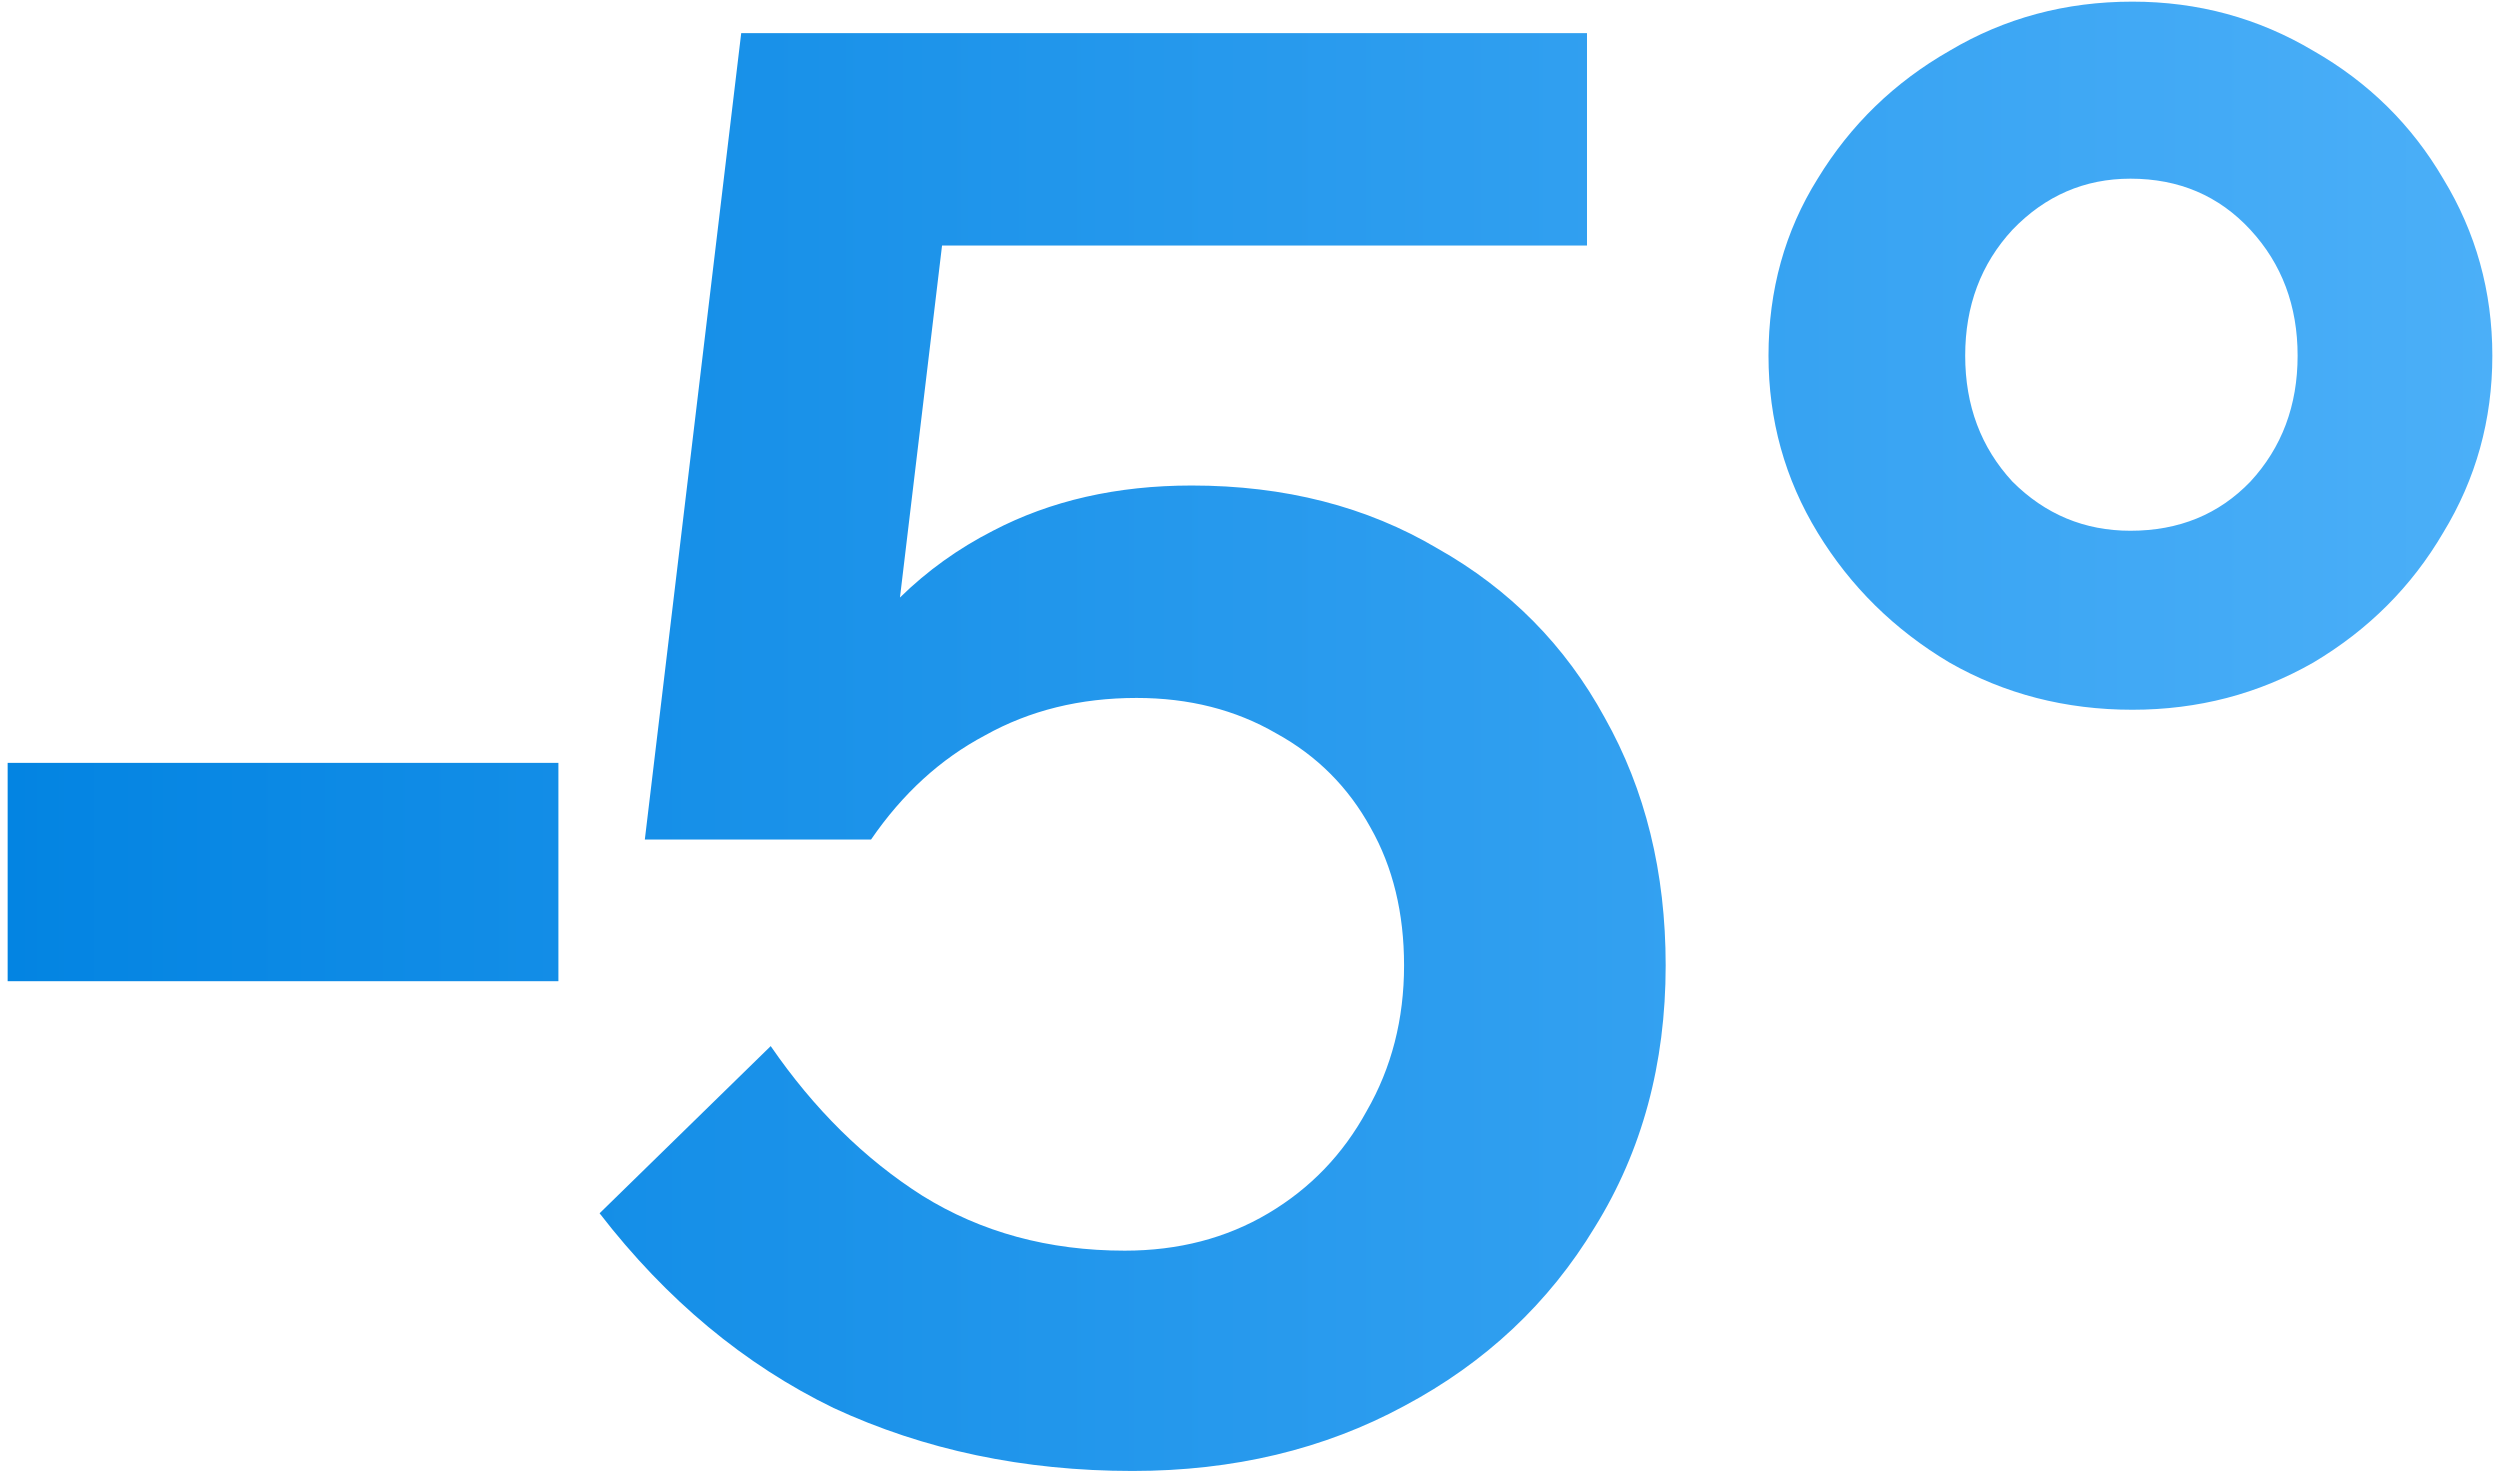 <svg width="219" height="129" viewBox="0 0 219 129" fill="none" xmlns="http://www.w3.org/2000/svg">
<path fill-rule="evenodd" clip-rule="evenodd" d="M186.797 62.174C180.939 62.174 175.598 60.796 170.773 58.039C165.948 55.167 162.1 51.376 159.229 46.667C156.357 41.957 154.921 36.788 154.921 31.159C154.921 25.416 156.357 20.247 159.229 15.652C162.1 10.942 165.948 7.209 170.773 4.452C175.598 1.58 180.939 0.144 186.797 0.144C192.541 0.144 197.825 1.58 202.649 4.452C207.474 7.209 211.265 10.942 214.021 15.652C216.893 20.361 218.329 25.53 218.329 31.159C218.329 36.788 216.893 41.957 214.021 46.667C211.265 51.376 207.474 55.167 202.649 58.039C197.825 60.796 192.541 62.174 186.797 62.174ZM186.625 46.494C190.875 46.494 194.379 45.058 197.136 42.187C199.893 39.2 201.271 35.524 201.271 31.159C201.271 26.794 199.893 23.118 197.136 20.132C194.379 17.145 190.875 15.652 186.625 15.652C182.605 15.652 179.158 17.145 176.287 20.132C173.53 23.118 172.151 26.794 172.151 31.159C172.151 35.524 173.53 39.2 176.287 42.187C179.158 45.058 182.605 46.494 186.625 46.494ZM67.514 91.638C71.305 97.152 75.727 101.517 80.782 104.733C85.951 107.95 91.867 109.558 98.529 109.558C103.239 109.558 107.431 108.466 111.107 106.284C114.783 104.101 117.655 101.115 119.722 97.324C121.905 93.533 122.996 89.283 122.996 84.573C122.996 79.979 122.02 75.958 120.067 72.512C118.114 68.951 115.357 66.194 111.796 64.242C108.235 62.174 104.158 61.14 99.563 61.14C94.623 61.14 90.201 62.231 86.295 64.414C82.39 66.481 79.058 69.526 76.302 73.546H56.487L64.93 2.901H139.021V21.51H82.523L78.837 52.342C81.226 50 83.942 48.051 86.985 46.494C92.039 43.852 97.84 42.531 104.387 42.531C112.543 42.531 119.722 44.369 125.925 48.045C132.243 51.606 137.125 56.545 140.571 62.863C144.132 69.181 145.913 76.418 145.913 84.573C145.913 93.189 143.845 100.828 139.71 107.49C135.689 114.152 130.118 119.379 122.996 123.17C115.989 126.96 108.063 128.856 99.218 128.856C89.684 128.856 80.954 127.018 73.028 123.342C65.217 119.551 58.382 113.865 52.524 106.284L67.514 91.638ZM0.67 85.952H48.916V66.826H0.67V85.952Z" fill="url(#paint0_linear_285_2861)"/>
<defs>
<linearGradient id="paint0_linear_285_2861" x1="218.329" y1="64.5" x2="0.67" y2="64.5" gradientUnits="userSpaceOnUse">
<stop stop-color="#4BAFF8"/>
<stop offset="1" stop-color="#0384E2"/>
</linearGradient>
</defs>
</svg>
